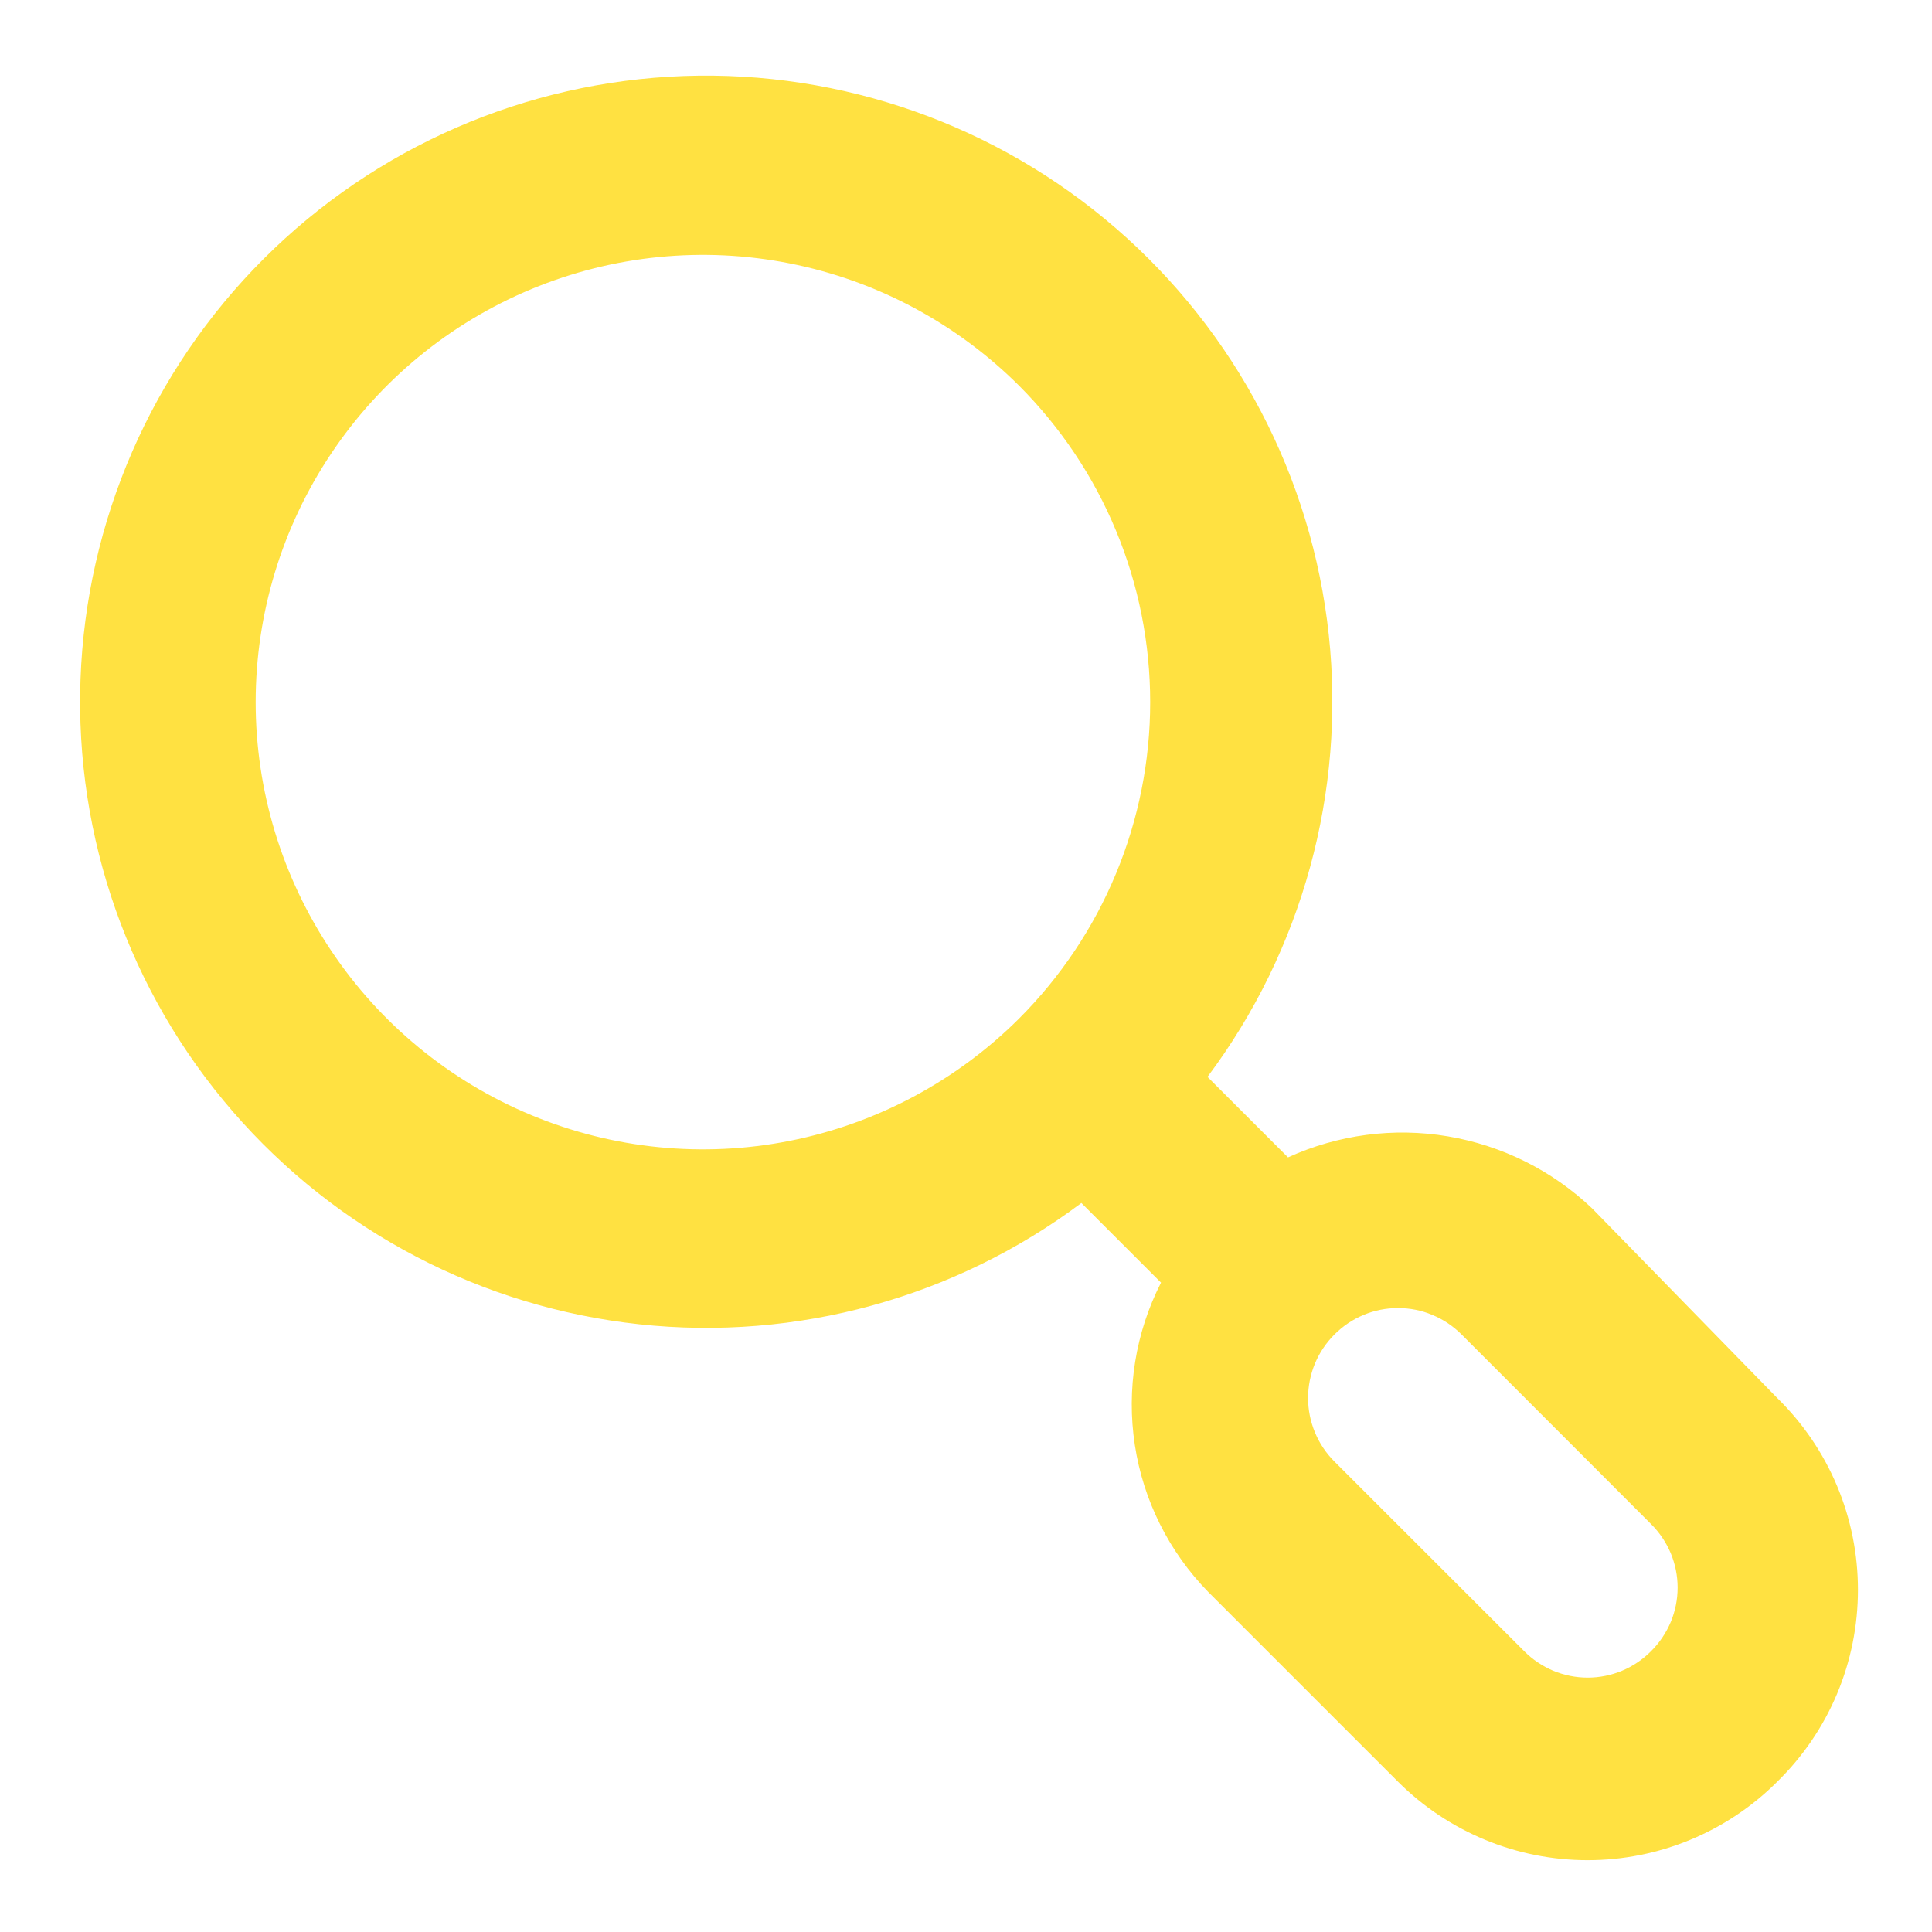 <svg width="18" height="18" viewBox="0 0 18 18" fill="none" xmlns="http://www.w3.org/2000/svg">
<path d="M16.558 13.025L14.833 11.258C14.462 10.905 13.994 10.672 13.489 10.587C12.984 10.502 12.466 10.571 12 10.783L11.25 10.033C12.134 8.852 12.537 7.38 12.38 5.914C12.222 4.447 11.514 3.095 10.399 2.129C9.285 1.163 7.845 0.656 6.371 0.708C4.897 0.761 3.498 1.37 2.455 2.413C1.412 3.456 0.803 4.855 0.75 6.33C0.697 7.804 1.205 9.243 2.171 10.358C3.137 11.473 4.489 12.18 5.956 12.338C7.422 12.496 8.894 12.092 10.075 11.208L10.817 11.95C10.579 12.416 10.494 12.945 10.573 13.463C10.652 13.98 10.892 14.459 11.258 14.833L13.025 16.6C13.494 17.068 14.129 17.331 14.792 17.331C15.454 17.331 16.09 17.068 16.558 16.6C16.796 16.367 16.986 16.089 17.115 15.782C17.244 15.475 17.31 15.145 17.31 14.812C17.31 14.479 17.244 14.15 17.115 13.843C16.986 13.536 16.796 13.258 16.558 13.025ZM9.492 9.492C8.908 10.073 8.166 10.469 7.358 10.629C6.55 10.789 5.713 10.706 4.952 10.39C4.191 10.074 3.541 9.54 3.084 8.855C2.626 8.17 2.382 7.365 2.382 6.542C2.382 5.718 2.626 4.913 3.084 4.228C3.541 3.543 4.191 3.009 4.952 2.693C5.713 2.377 6.55 2.294 7.358 2.454C8.166 2.614 8.908 3.01 9.492 3.591C9.88 3.979 10.188 4.438 10.398 4.945C10.608 5.451 10.716 5.993 10.716 6.542C10.716 7.09 10.608 7.632 10.398 8.138C10.188 8.645 9.88 9.104 9.492 9.492ZM15.383 15.383C15.306 15.461 15.214 15.523 15.112 15.566C15.011 15.608 14.902 15.63 14.792 15.63C14.682 15.63 14.573 15.608 14.471 15.566C14.37 15.523 14.277 15.461 14.2 15.383L12.433 13.617C12.355 13.539 12.293 13.447 12.251 13.345C12.209 13.244 12.187 13.135 12.187 13.025C12.187 12.915 12.209 12.806 12.251 12.704C12.293 12.603 12.355 12.511 12.433 12.433C12.511 12.355 12.603 12.293 12.704 12.251C12.806 12.208 12.915 12.187 13.025 12.187C13.135 12.187 13.244 12.208 13.345 12.251C13.447 12.293 13.539 12.355 13.617 12.433L15.383 14.2C15.461 14.277 15.523 14.37 15.566 14.471C15.608 14.573 15.63 14.681 15.63 14.791C15.63 14.902 15.608 15.01 15.566 15.112C15.523 15.213 15.461 15.306 15.383 15.383Z" fill="#FFE141"/>
</svg>
